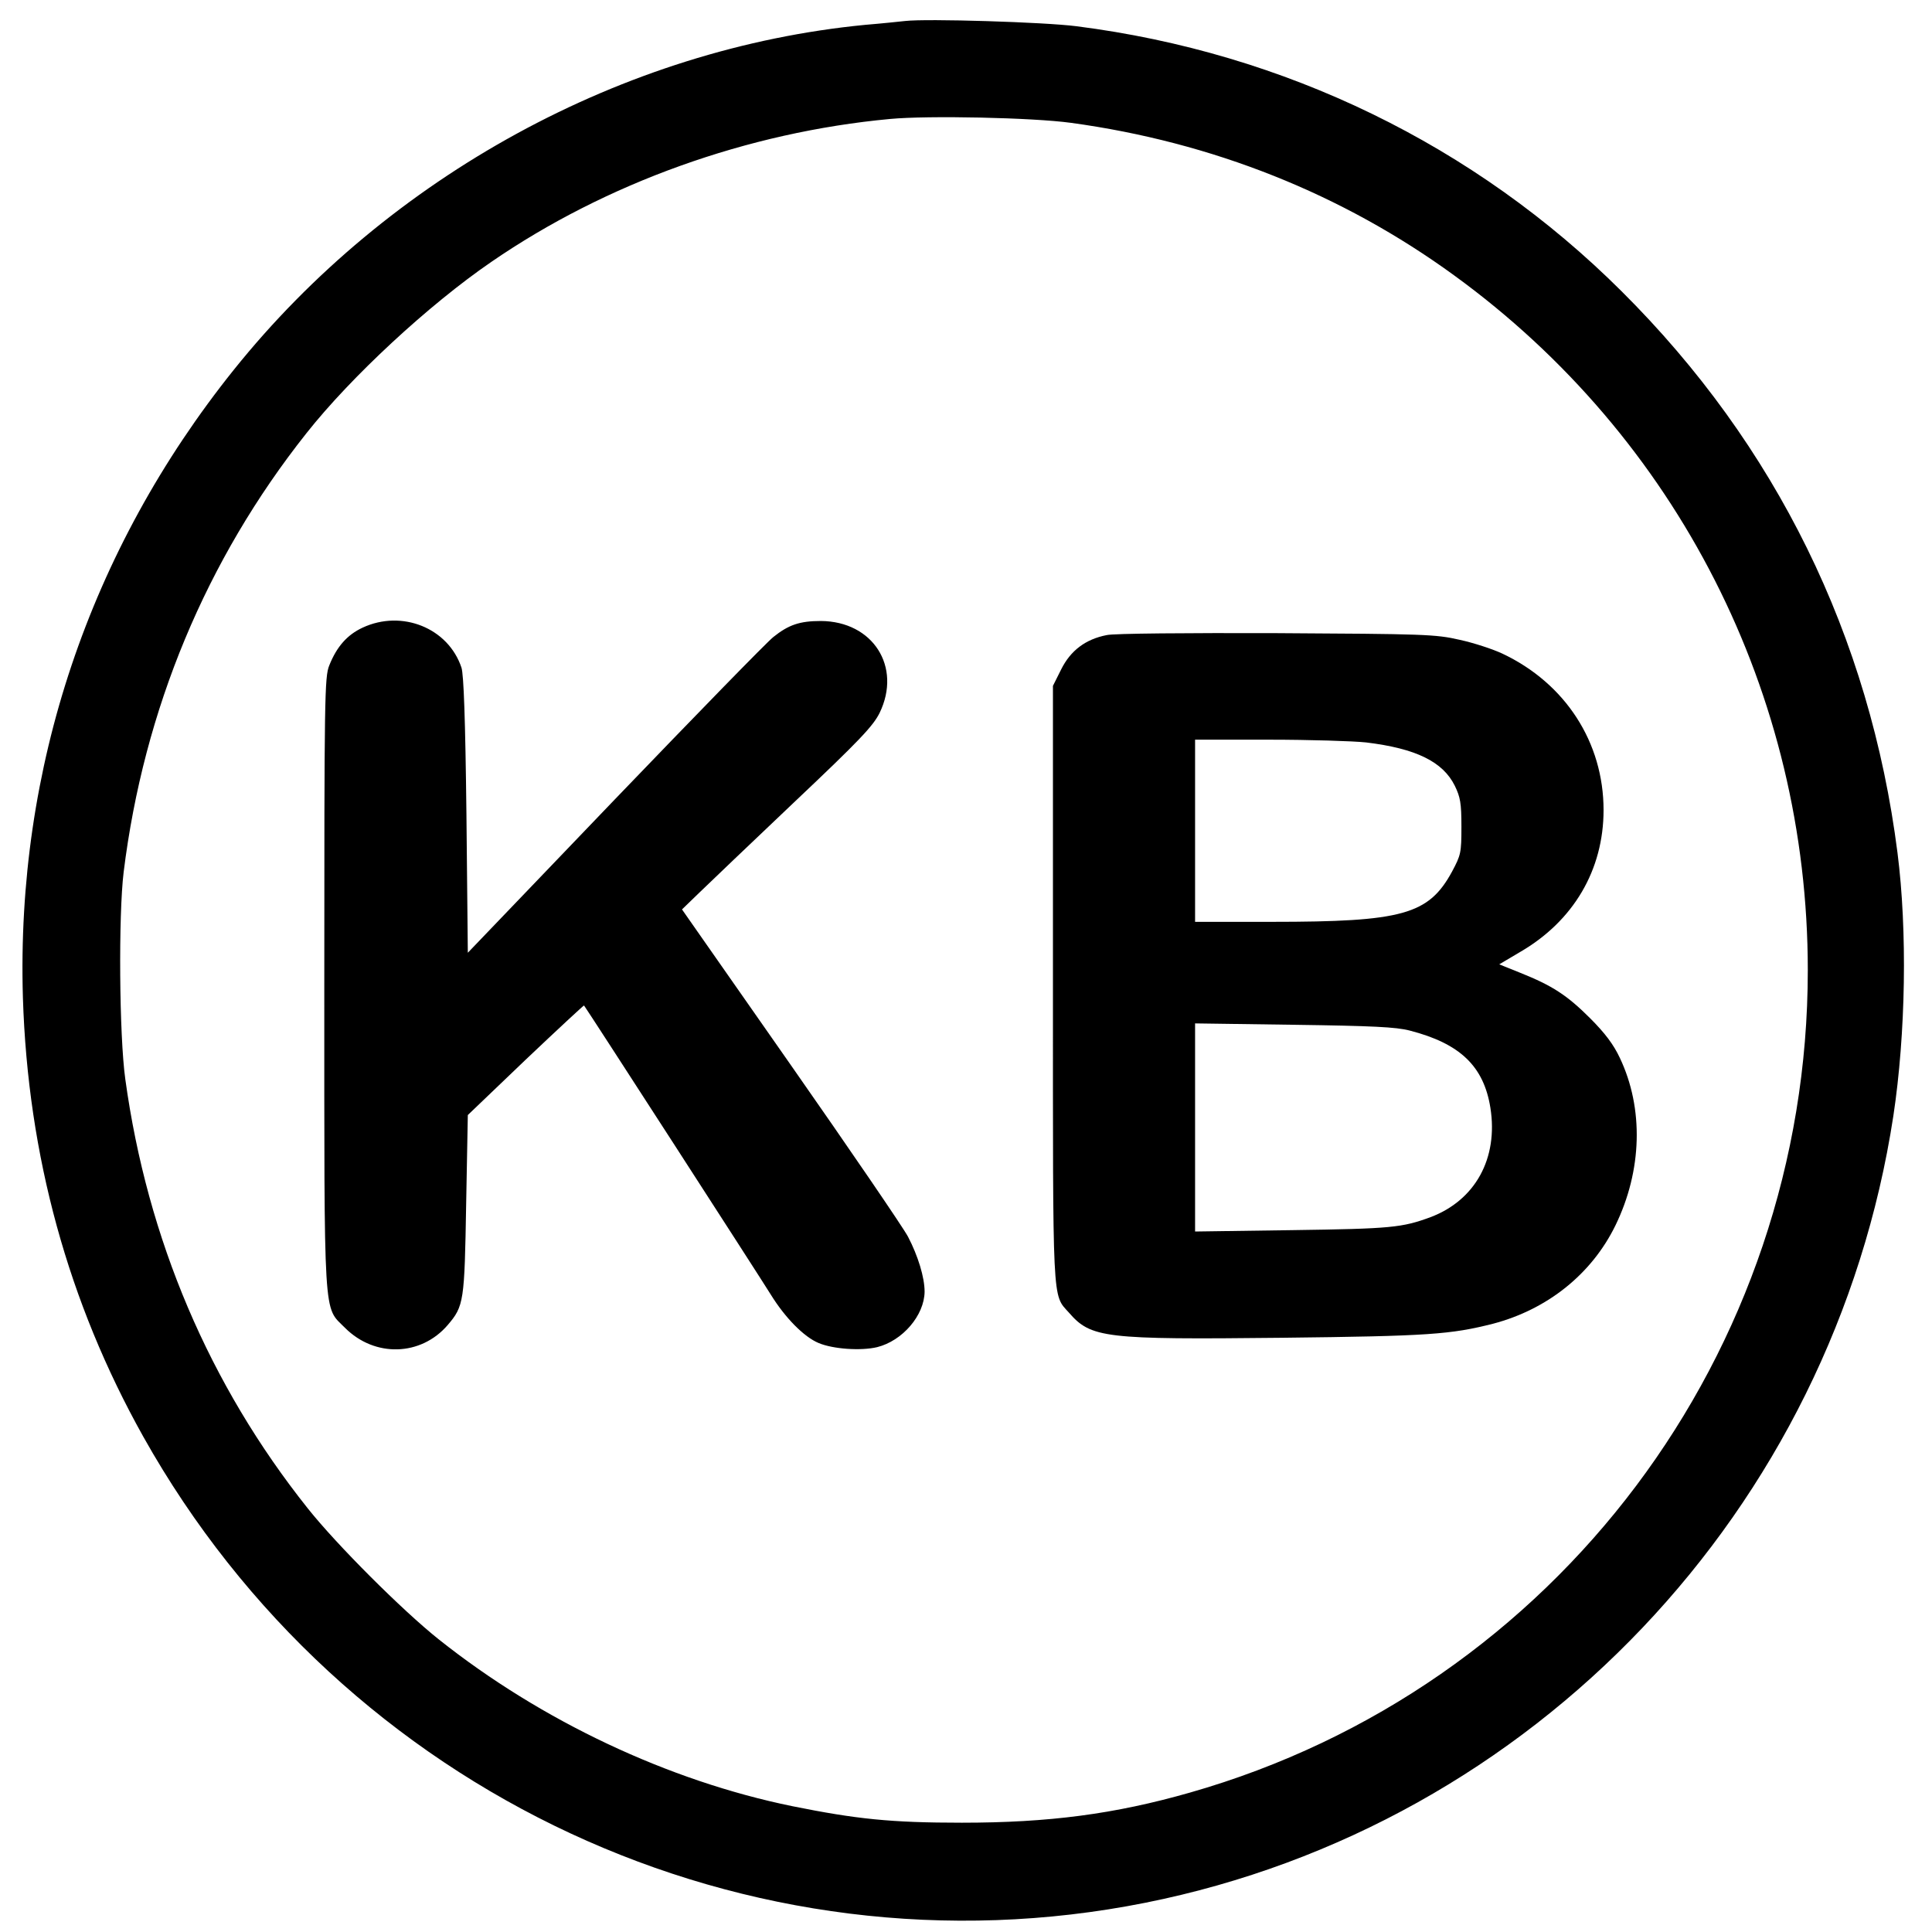 <?xml version="1.0" standalone="no"?>
<!DOCTYPE svg PUBLIC "-//W3C//DTD SVG 20010904//EN"
 "http://www.w3.org/TR/2001/REC-SVG-20010904/DTD/svg10.dtd">
<svg version="1.0" xmlns="http://www.w3.org/2000/svg"
 width="700pt" height="700pt" viewBox="0 0 700 700"
 preserveAspectRatio="xMidYMid meet">
<g transform="translate(0,700) scale(0.1,-0.1)"
fill="#000000" stroke="none">
<path d="M3280 6924 c-19 -2 -84 -9 -145 -14 -877 -85 -1726 -549 -2288 -1250
-524 -654 -789 -1444 -764 -2275 18 -572 164 -1104 436 -1590 726 -1295 2192
-1976 3631 -1689 1406 281 2492 1424 2710 2851 45 298 51 671 15 953 -100 785
-440 1478 -1000 2035 -531 529 -1220 864 -1975 960 -117 15 -542 28 -620 19z
m600 -369 c513 -70 984 -258 1389 -553 809 -588 1281 -1517 1281 -2517 0
-1387 -912 -2602 -2239 -2980 -273 -78 -511 -109 -826 -109 -257 0 -382 13
-615 60 -449 92 -909 309 -1280 604 -132 105 -371 344 -475 475 -356 447 -581
974 -661 1555 -22 158 -25 594 -6 750 73 590 299 1132 662 1590 162 205 444
466 670 621 416 286 929 470 1445 518 138 13 516 5 655 -14z"/>
<path d="M1314 4726 c-56 -26 -94 -69 -121 -137 -17 -41 -18 -115 -18 -1149 0
-1246 -4 -1171 75 -1251 108 -108 275 -103 372 10 59 69 61 85 67 439 l6 322
209 200 c116 110 211 198 212 197 9 -11 642 -991 677 -1048 52 -84 120 -153
173 -175 52 -22 153 -29 212 -15 92 23 171 115 172 201 0 52 -24 130 -60 199
-18 34 -210 315 -426 624 l-393 562 62 60 c34 33 189 181 344 328 238 225 286
276 310 324 81 167 -24 332 -213 333 -77 0 -117 -14 -172 -58 -24 -19 -282
-284 -575 -589 l-532 -555 -5 499 c-4 350 -10 509 -18 534 -48 144 -216 211
-358 145z"/>
<path d="M4010 4699 c-77 -15 -131 -56 -165 -124 l-30 -60 0 -1080 c0 -1177
-3 -1123 58 -1191 80 -92 128 -98 772 -91 532 6 611 12 765 51 197 52 357 180
443 356 97 199 103 424 16 607 -23 49 -54 90 -108 144 -83 83 -137 118 -252
164 l-77 31 76 45 c193 112 302 297 302 514 0 245 -138 459 -367 567 -34 16
-104 39 -155 50 -87 20 -128 21 -663 24 -319 1 -590 -1 -615 -7z m940 -389
c181 -22 278 -70 321 -157 20 -41 24 -63 24 -148 0 -95 -2 -103 -34 -163 -85
-156 -179 -182 -653 -182 l-278 0 0 330 0 330 268 0 c147 0 306 -5 352 -10z
m158 -1044 c182 -47 268 -129 292 -280 29 -183 -55 -335 -217 -396 -103 -38
-143 -42 -500 -47 l-353 -5 0 377 0 377 358 -5 c285 -4 370 -8 420 -21z"/>
</g>
</svg>
